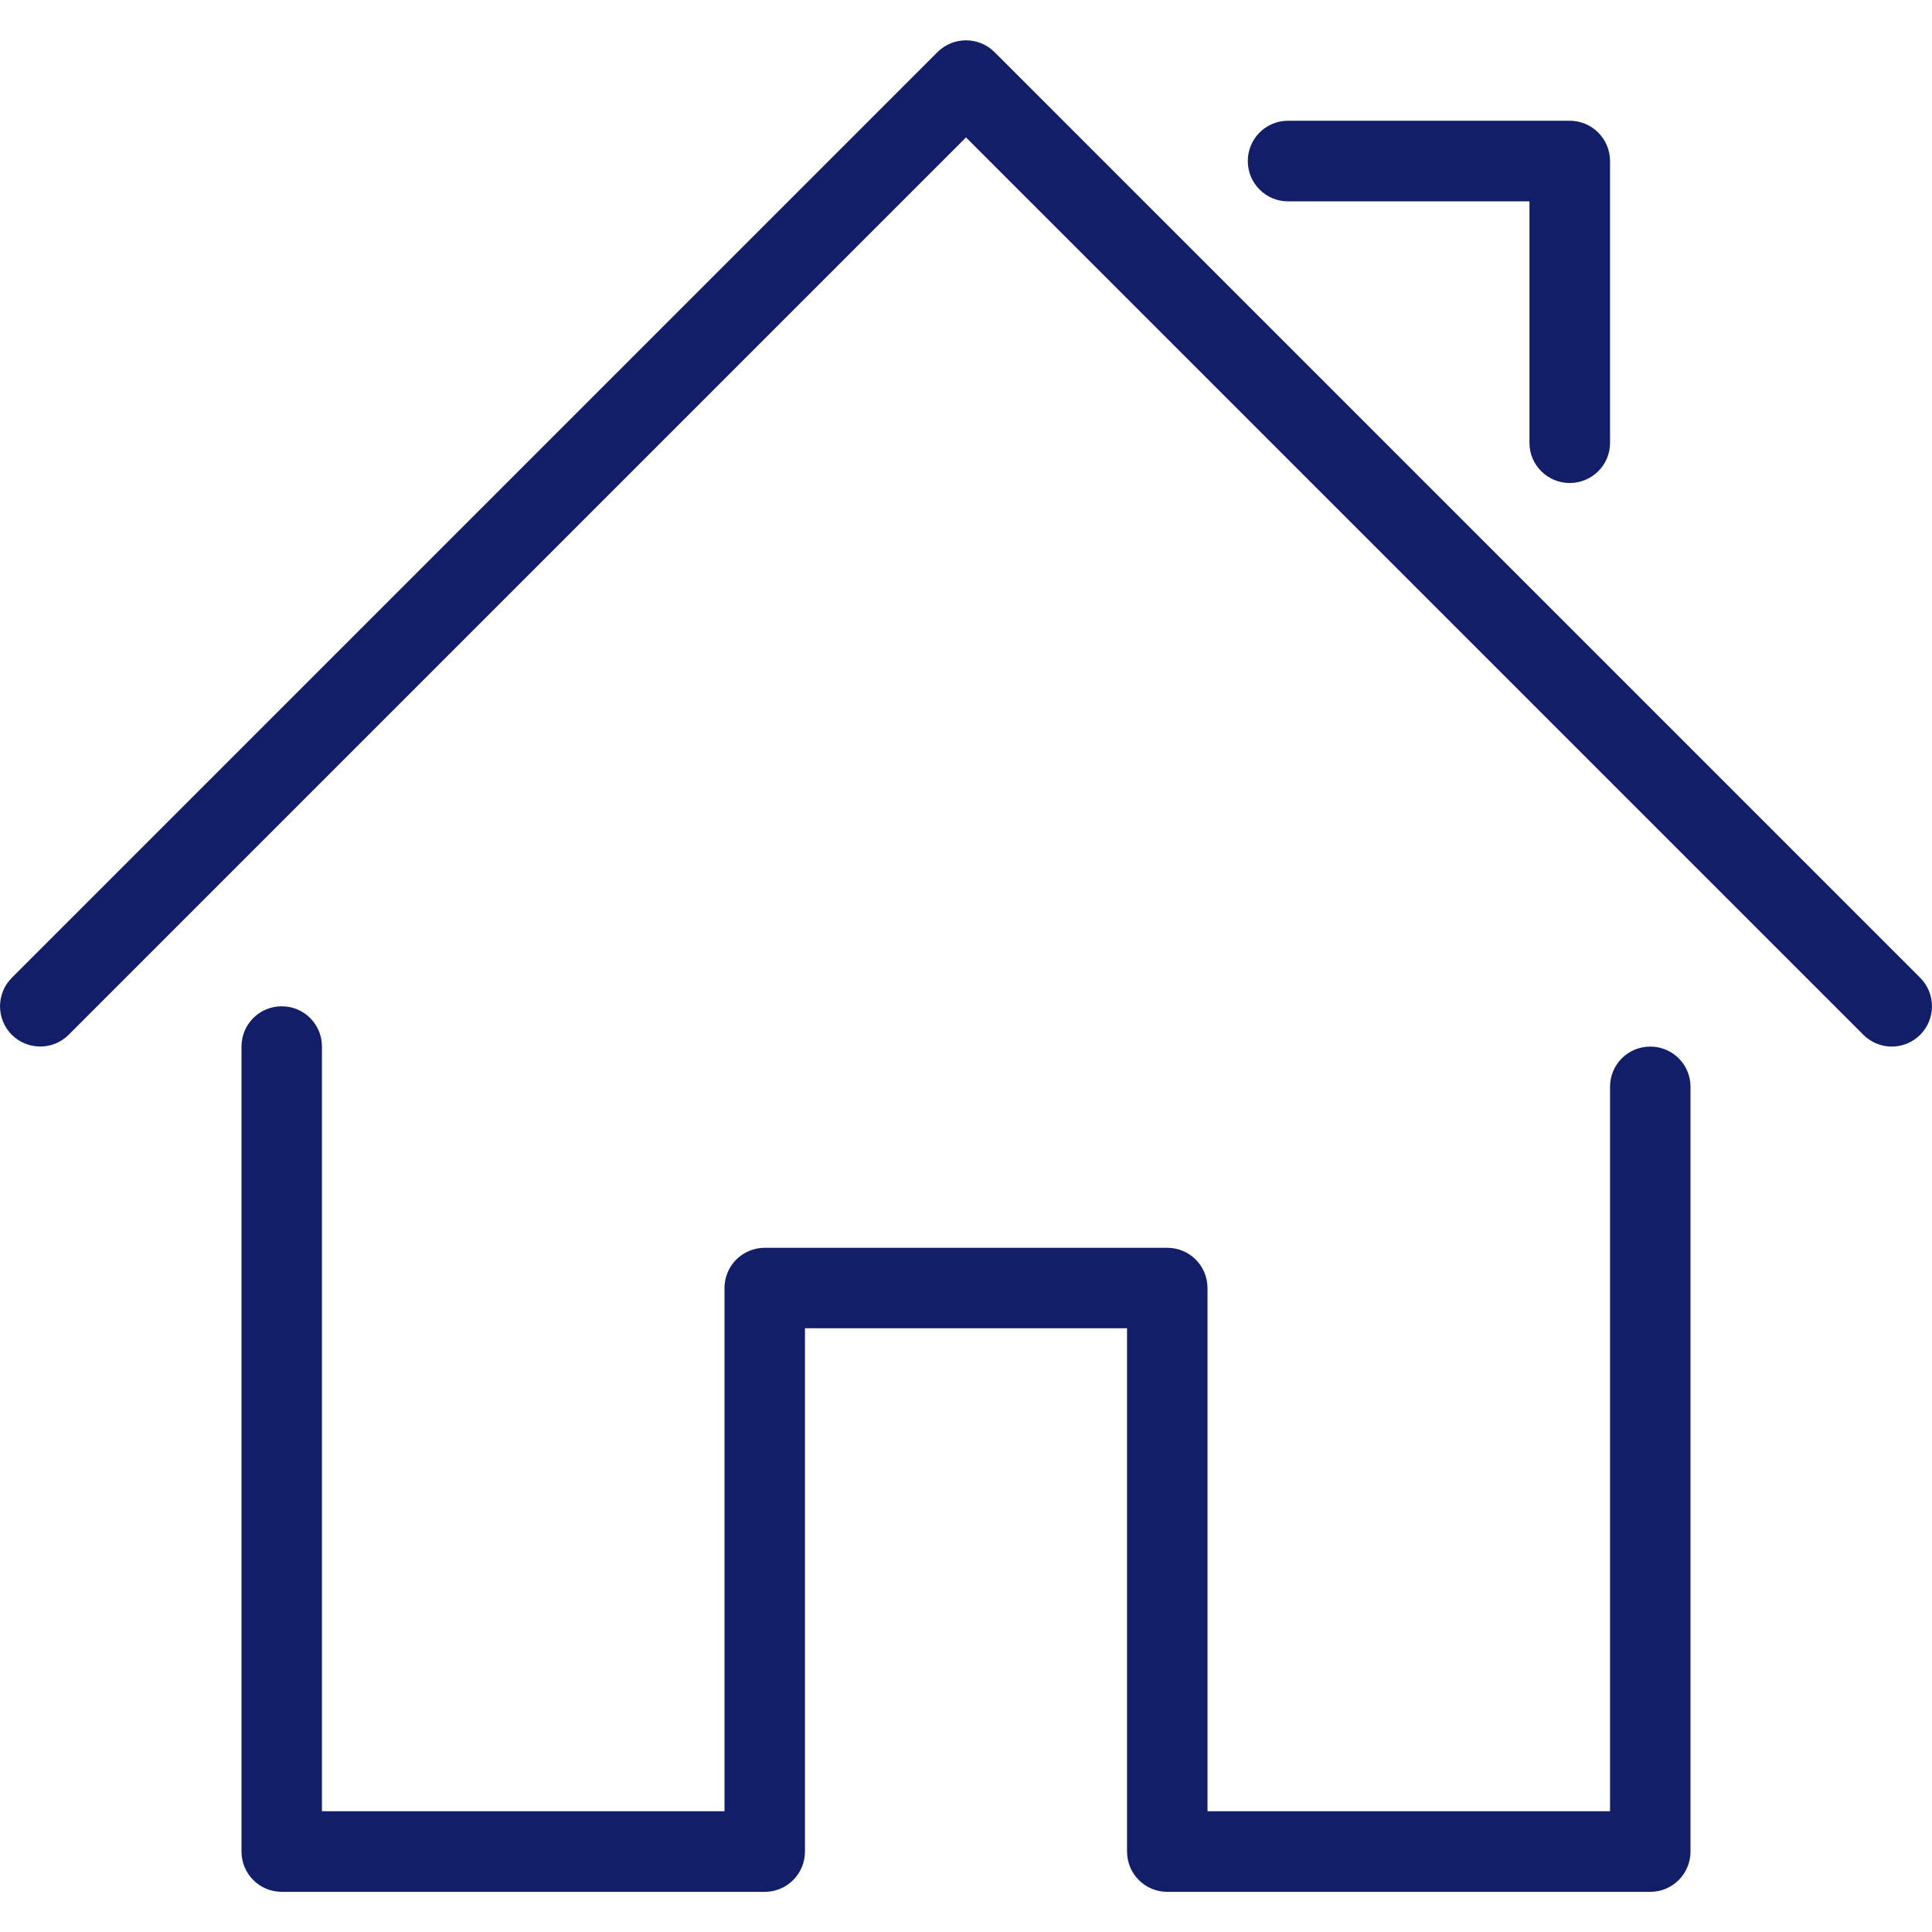 <svg width="14" height="14" viewBox="0 0 14 14" fill="none" xmlns="http://www.w3.org/2000/svg">
<g clip-path="url(#clip0)">
<path d="M11.958 13.709H8.458C8.297 13.709 8.167 13.578 8.167 13.417V9.625H5.833V13.417C5.833 13.578 5.703 13.709 5.542 13.709H2.042C1.88 13.709 1.75 13.578 1.75 13.417V7.584C1.75 7.422 1.88 7.292 2.042 7.292C2.203 7.292 2.333 7.422 2.333 7.584V13.125H5.25V9.334C5.25 9.172 5.38 9.042 5.542 9.042H8.458C8.62 9.042 8.75 9.172 8.75 9.334V13.125H11.667V7.875C11.667 7.714 11.797 7.584 11.958 7.584C12.12 7.584 12.25 7.714 12.25 7.875V13.417C12.25 13.578 12.12 13.709 11.958 13.709ZM13.708 7.584C13.634 7.584 13.559 7.555 13.502 7.498L7 0.996L0.498 7.498C0.384 7.612 0.199 7.612 0.085 7.498C-0.028 7.384 -0.028 7.2 0.085 7.086L6.794 0.377C6.908 0.264 7.092 0.264 7.206 0.377L13.915 7.086C14.028 7.2 14.028 7.384 13.915 7.498C13.858 7.555 13.783 7.584 13.708 7.584ZM11.375 3.5C11.214 3.5 11.083 3.37 11.083 3.209V1.459H9.333C9.172 1.459 9.042 1.328 9.042 1.167C9.042 1.006 9.172 0.875 9.333 0.875H11.375C11.536 0.875 11.667 1.006 11.667 1.167V3.209C11.667 3.37 11.536 3.5 11.375 3.5Z" fill="#121E68"/>
</g>
<defs>
<clipPath id="clip0">
<rect width="14" height="14" fill="white"/>
</clipPath>
</defs>
</svg>
